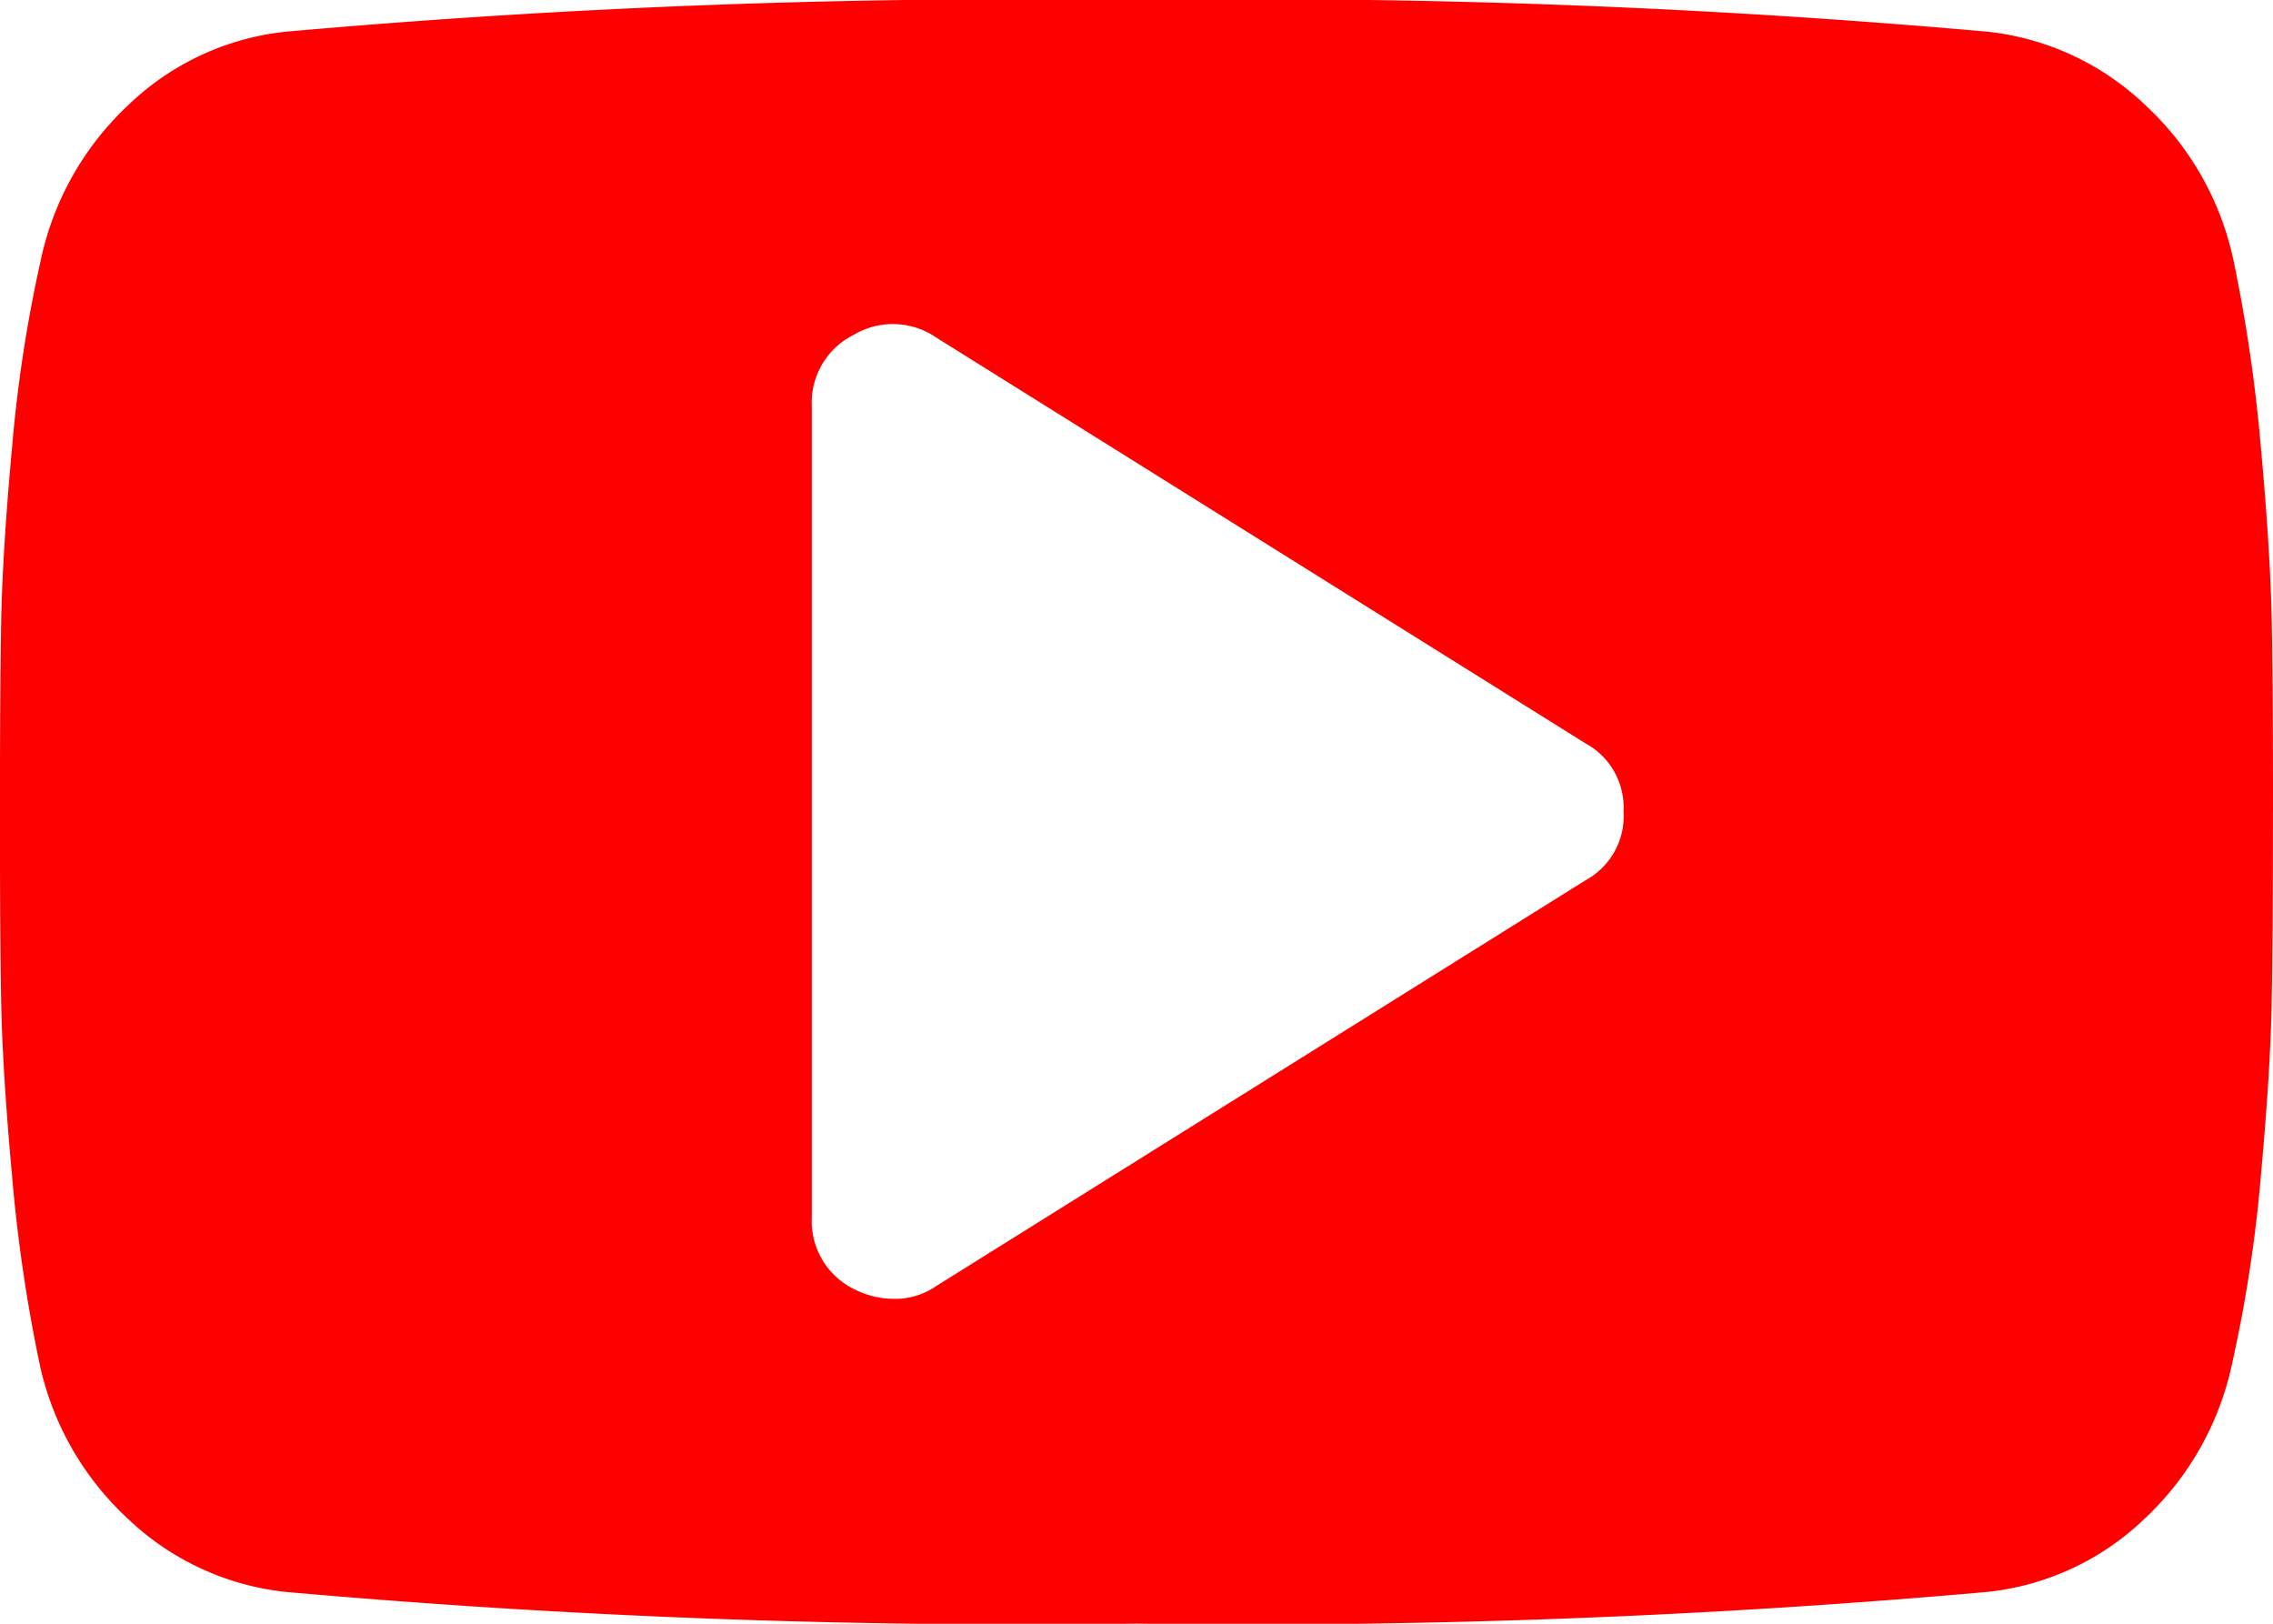 <svg xmlns="http://www.w3.org/2000/svg" width="45.682" height="32.63" viewBox="0 0 45.682 32.63">
  <path id="Icon_metro-youtube-play" data-name="Icon metro-youtube-play" d="M35.2,22.925a1.467,1.467,0,0,0-.765-1.377L21.384,13.391a1.537,1.537,0,0,0-1.657-.051,1.519,1.519,0,0,0-.841,1.428V31.083a1.519,1.519,0,0,0,.841,1.428,1.763,1.763,0,0,0,.79.2,1.452,1.452,0,0,0,.867-.255L34.436,24.3a1.467,1.467,0,0,0,.765-1.377Zm13.052,0q0,2.447-.025,3.824t-.217,3.48a28.2,28.2,0,0,1-.574,3.76,5.964,5.964,0,0,1-1.759,3.136A5.375,5.375,0,0,1,42.517,38.6a167.126,167.126,0,0,1-17.105.637A167.126,167.126,0,0,1,8.306,38.6a5.434,5.434,0,0,1-3.174-1.479,5.926,5.926,0,0,1-1.772-3.136,31.555,31.555,0,0,1-.548-3.76q-.191-2.1-.217-3.48t-.025-3.824q0-2.447.025-3.824t.217-3.48a28.2,28.2,0,0,1,.574-3.76A5.963,5.963,0,0,1,5.145,8.726,5.375,5.375,0,0,1,8.306,7.248,167.128,167.128,0,0,1,25.412,6.61a167.125,167.125,0,0,1,17.105.637,5.434,5.434,0,0,1,3.174,1.479,5.927,5.927,0,0,1,1.772,3.136,31.555,31.555,0,0,1,.548,3.76q.191,2.1.217,3.48T48.253,22.925Z" transform="translate(-2.571 -6.61)" fill="red"/>
</svg>
